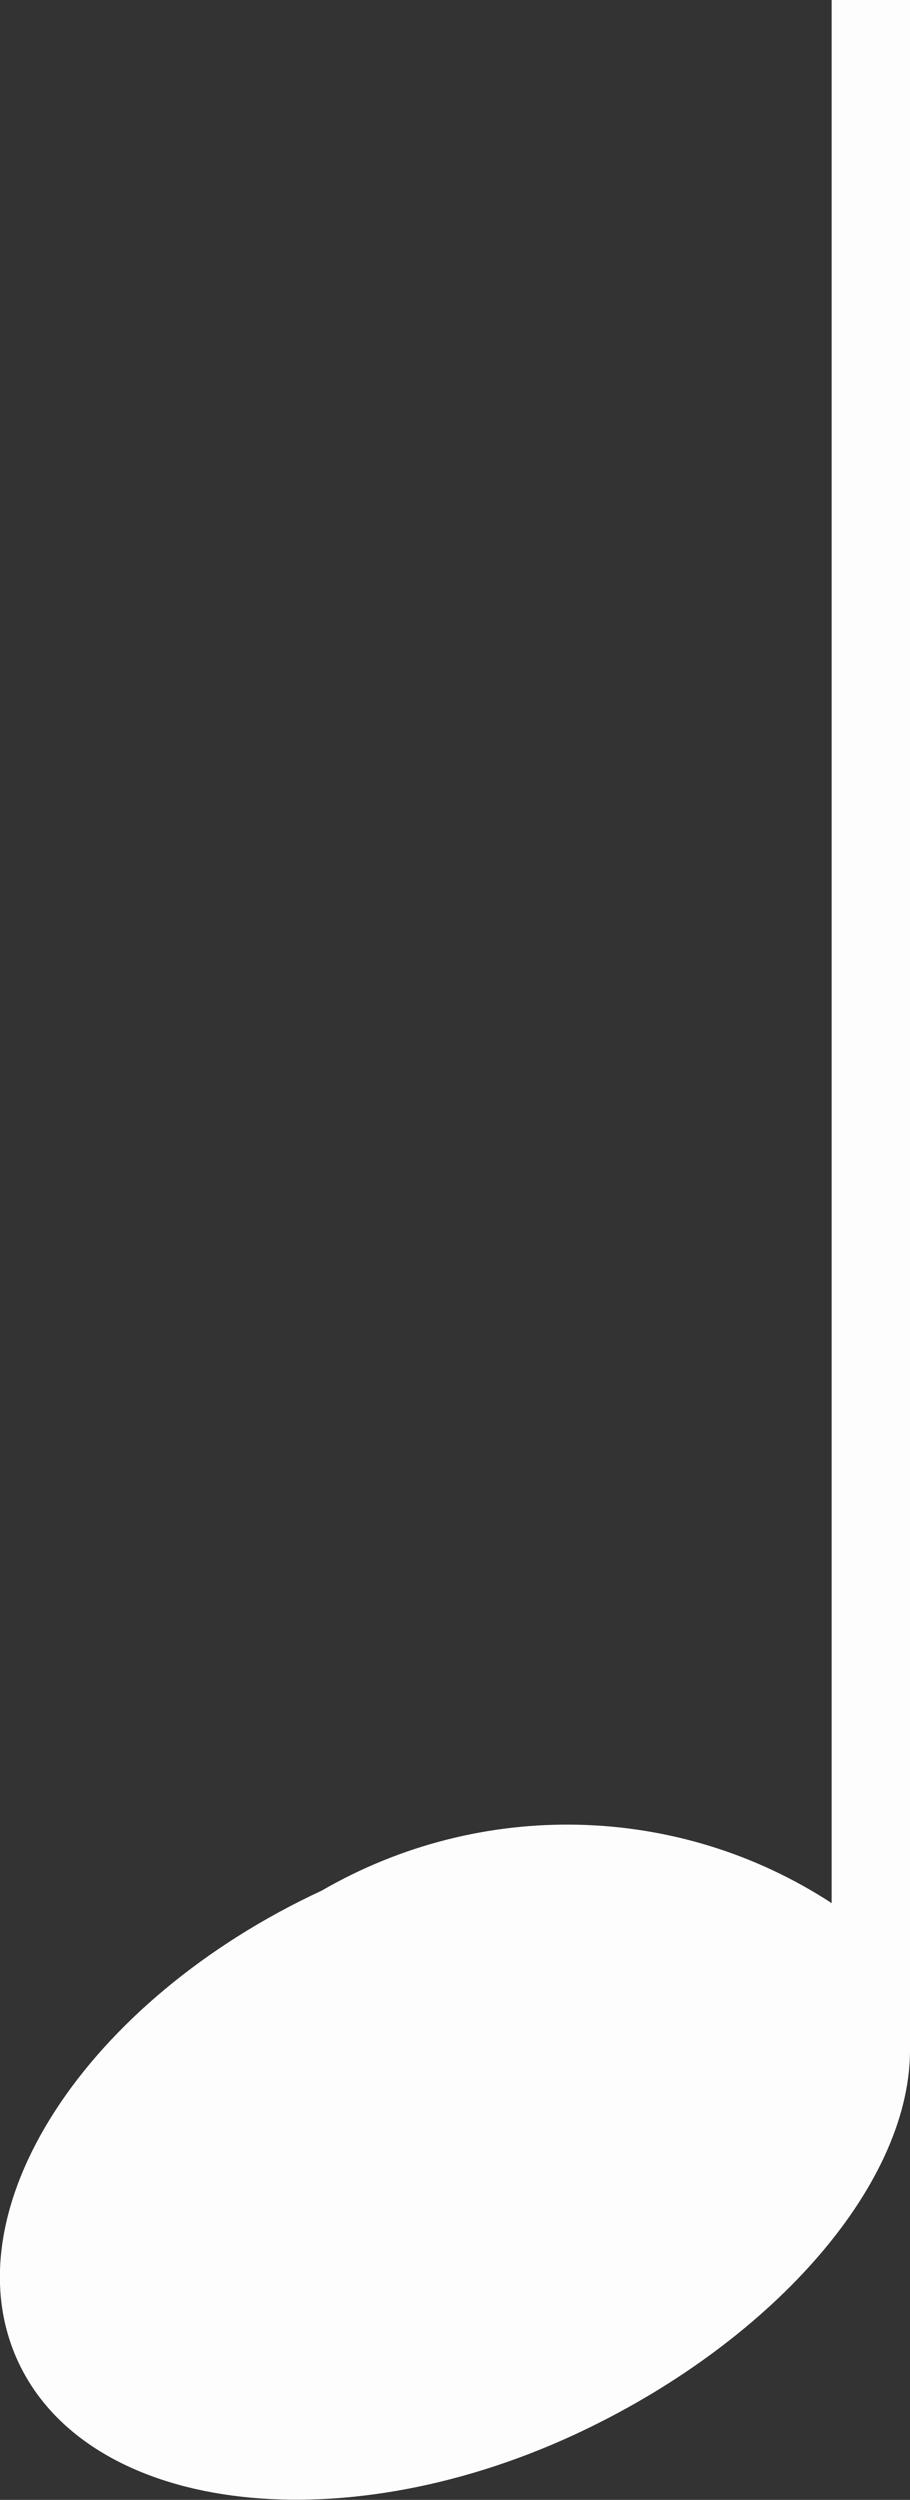 <?xml version="1.0" encoding="UTF-8"?>
<svg id="Livello_1" data-name="Livello 1" xmlns="http://www.w3.org/2000/svg" viewBox="0 0 8.71 23.92">
  <rect x="0" y="0" width="8.71" height="23.92" fill="#333333" stroke="none"/>
  <defs>
    <style>
      .cls-1 {
        fill: #fdfdfd;
      }
    </style>
  </defs>
  <path id="Tracciato_201" data-name="Tracciato 201" class="cls-1" d="M7.96,0V18.21c-1.47-.96-3.36-1-4.88-.12C.82,19.14-.49,21.15,.17,22.59s3.04,1.76,5.32,.71c1.86-.86,3.21-2.36,3.22-3.67h0V0h-.75Z"/>
</svg>